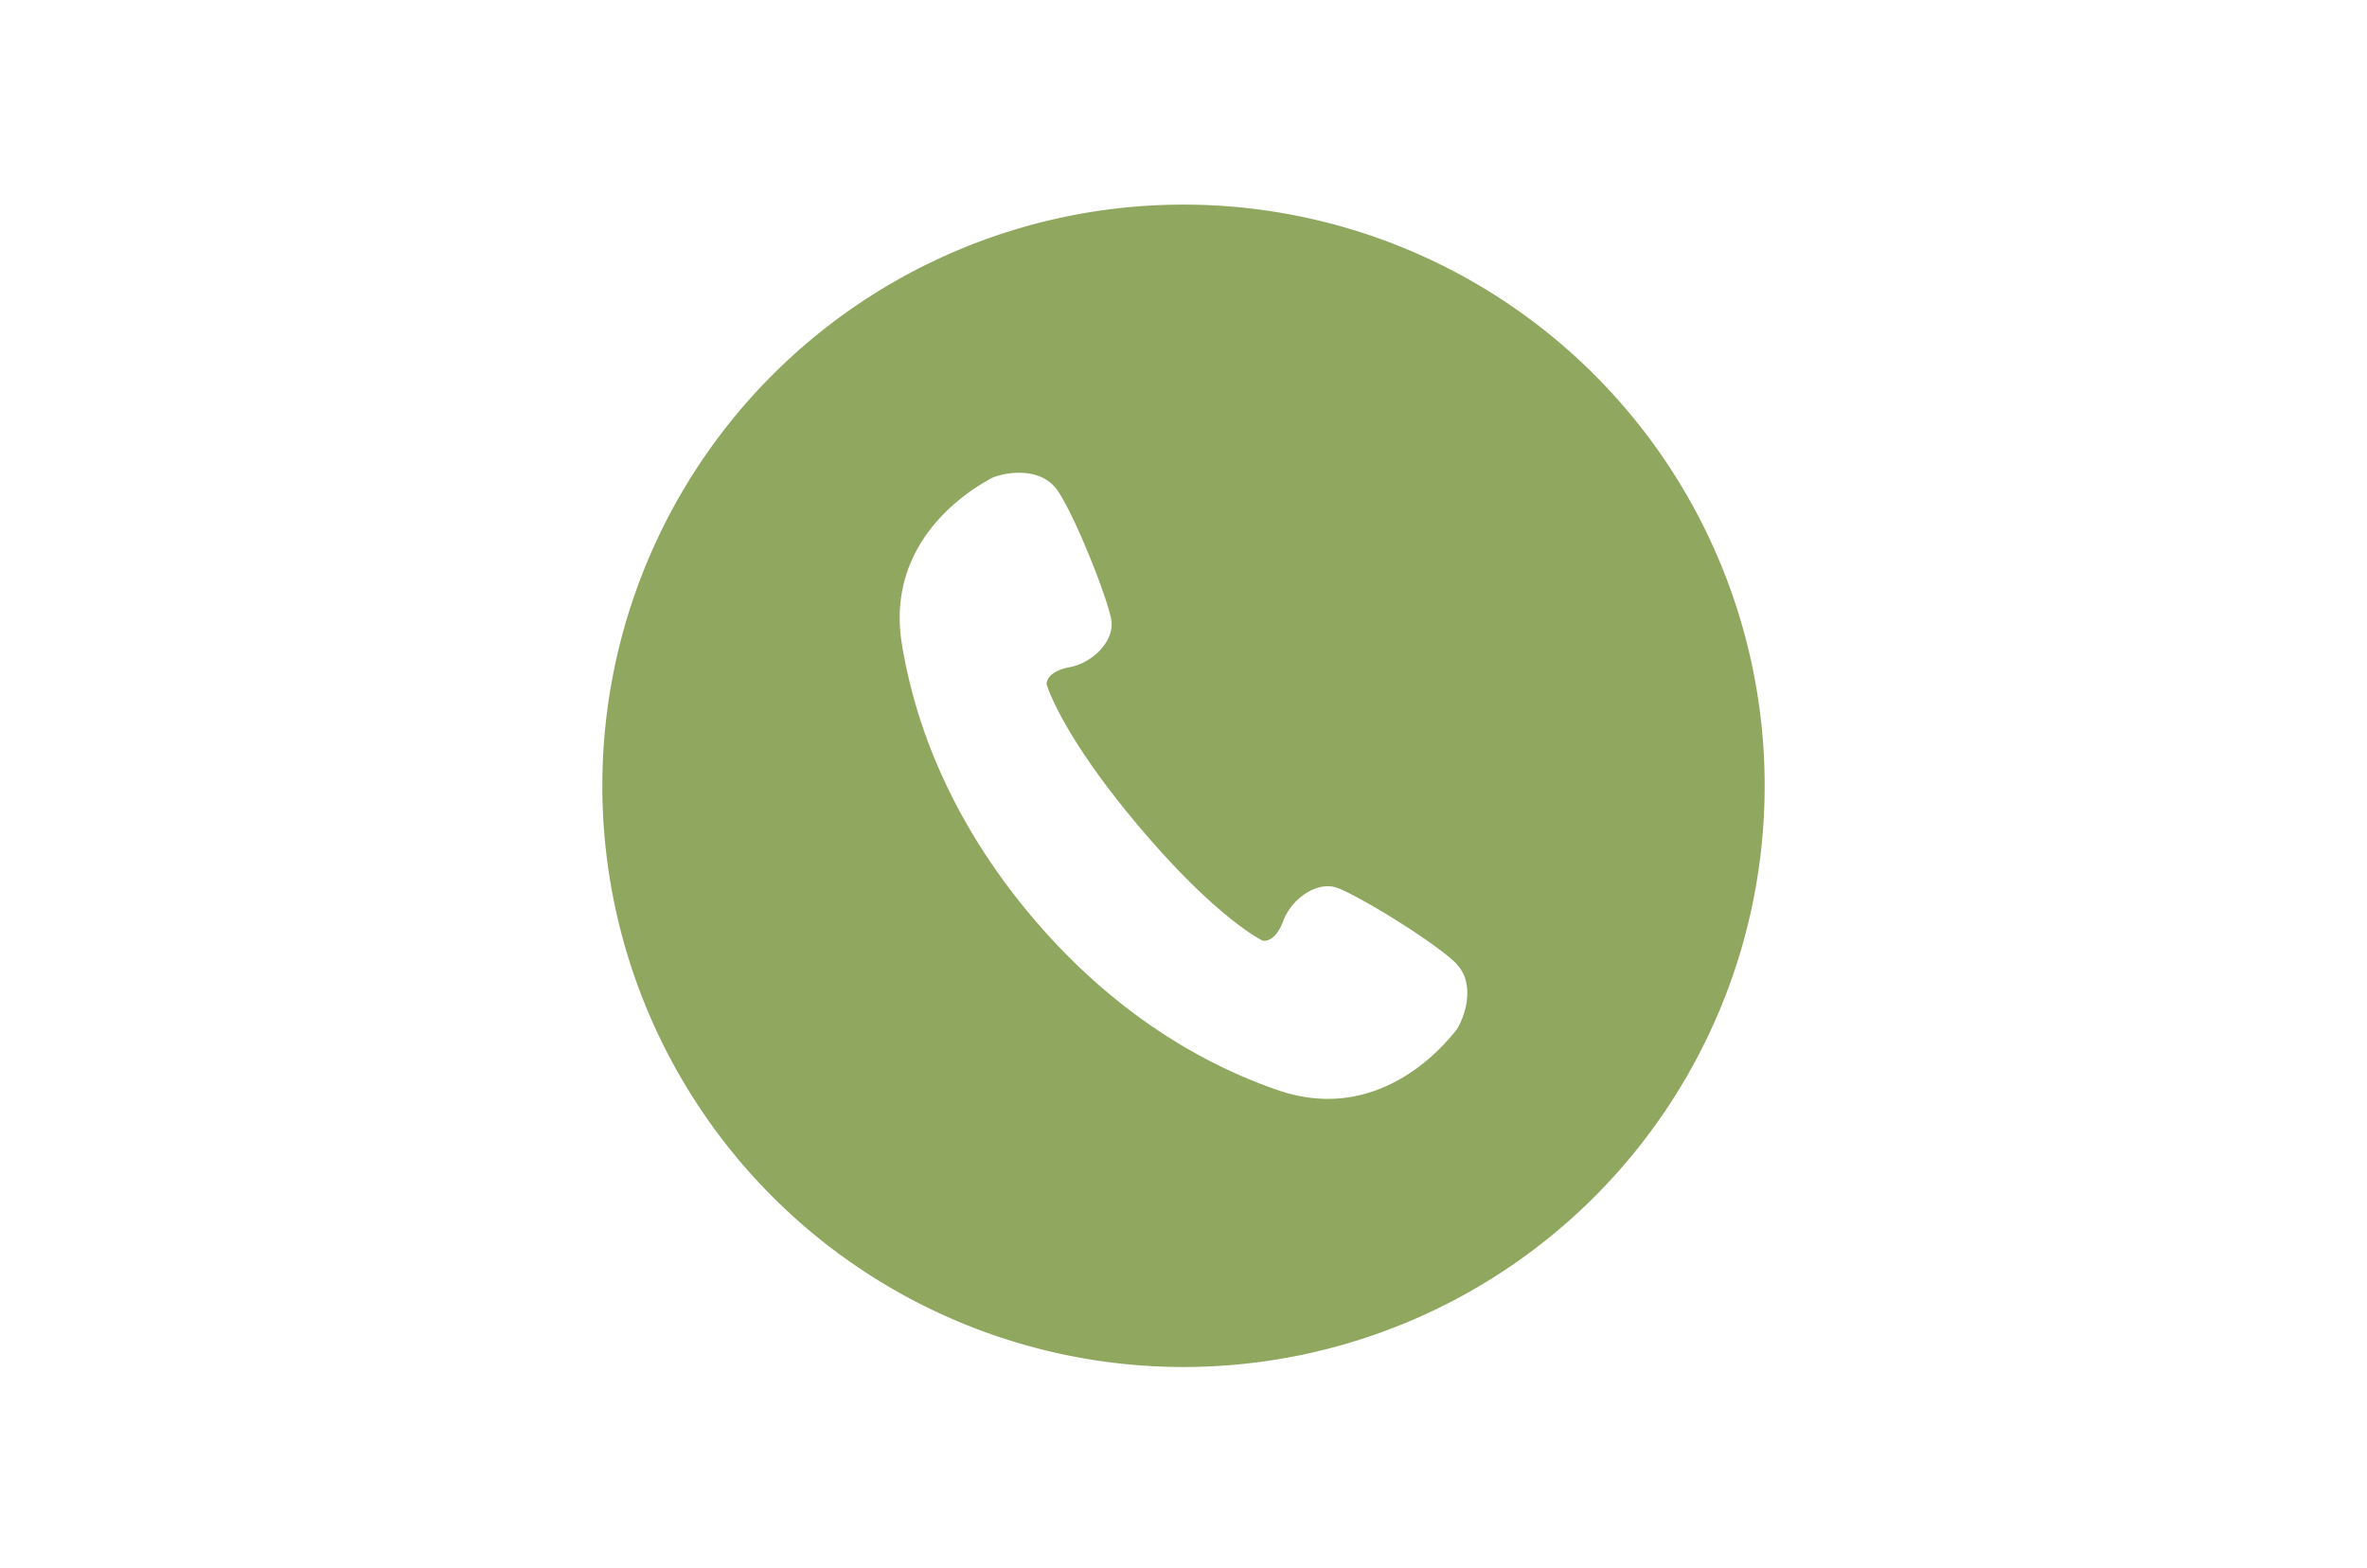 <svg xmlns="http://www.w3.org/2000/svg" width="306.5" height="203" viewBox="0 0 306.5 203">
  <g id="グループ_149" data-name="グループ 149" transform="translate(-292 -148)">
    <rect id="長方形_182" data-name="長方形 182" width="306.5" height="203" transform="translate(292 148)" fill="none"/>
    <g id="白抜きの電話アイコン_2" data-name="白抜きの電話アイコン 2" transform="translate(369.996 174.492)">
      <path id="パス_1580" data-name="パス 1580" d="M75.254,0a75.254,75.254,0,1,0,75.254,75.254A75.255,75.255,0,0,0,75.254,0Zm35.184,107.057c-.91,1.059-9.46,12.312-23.069,7.572s-24.1-13.345-31.8-22.486S41.161,71.207,38.8,56.989,48.972,36.256,50.171,35.537s6.458-1.966,8.819,1.546,6.559,14.211,6.931,16.793-2.329,5.438-5.436,6.028-2.953,2.2-2.953,2.2,1.727,6.281,11.9,18.354S85.5,95.3,85.5,95.3s1.557.425,2.669-2.538,4.382-5.142,6.862-4.336,12.312,6.763,15.376,9.68S111.349,106,110.437,107.057Z" fill="#90a760"/>
    </g>
  </g>
</svg>
